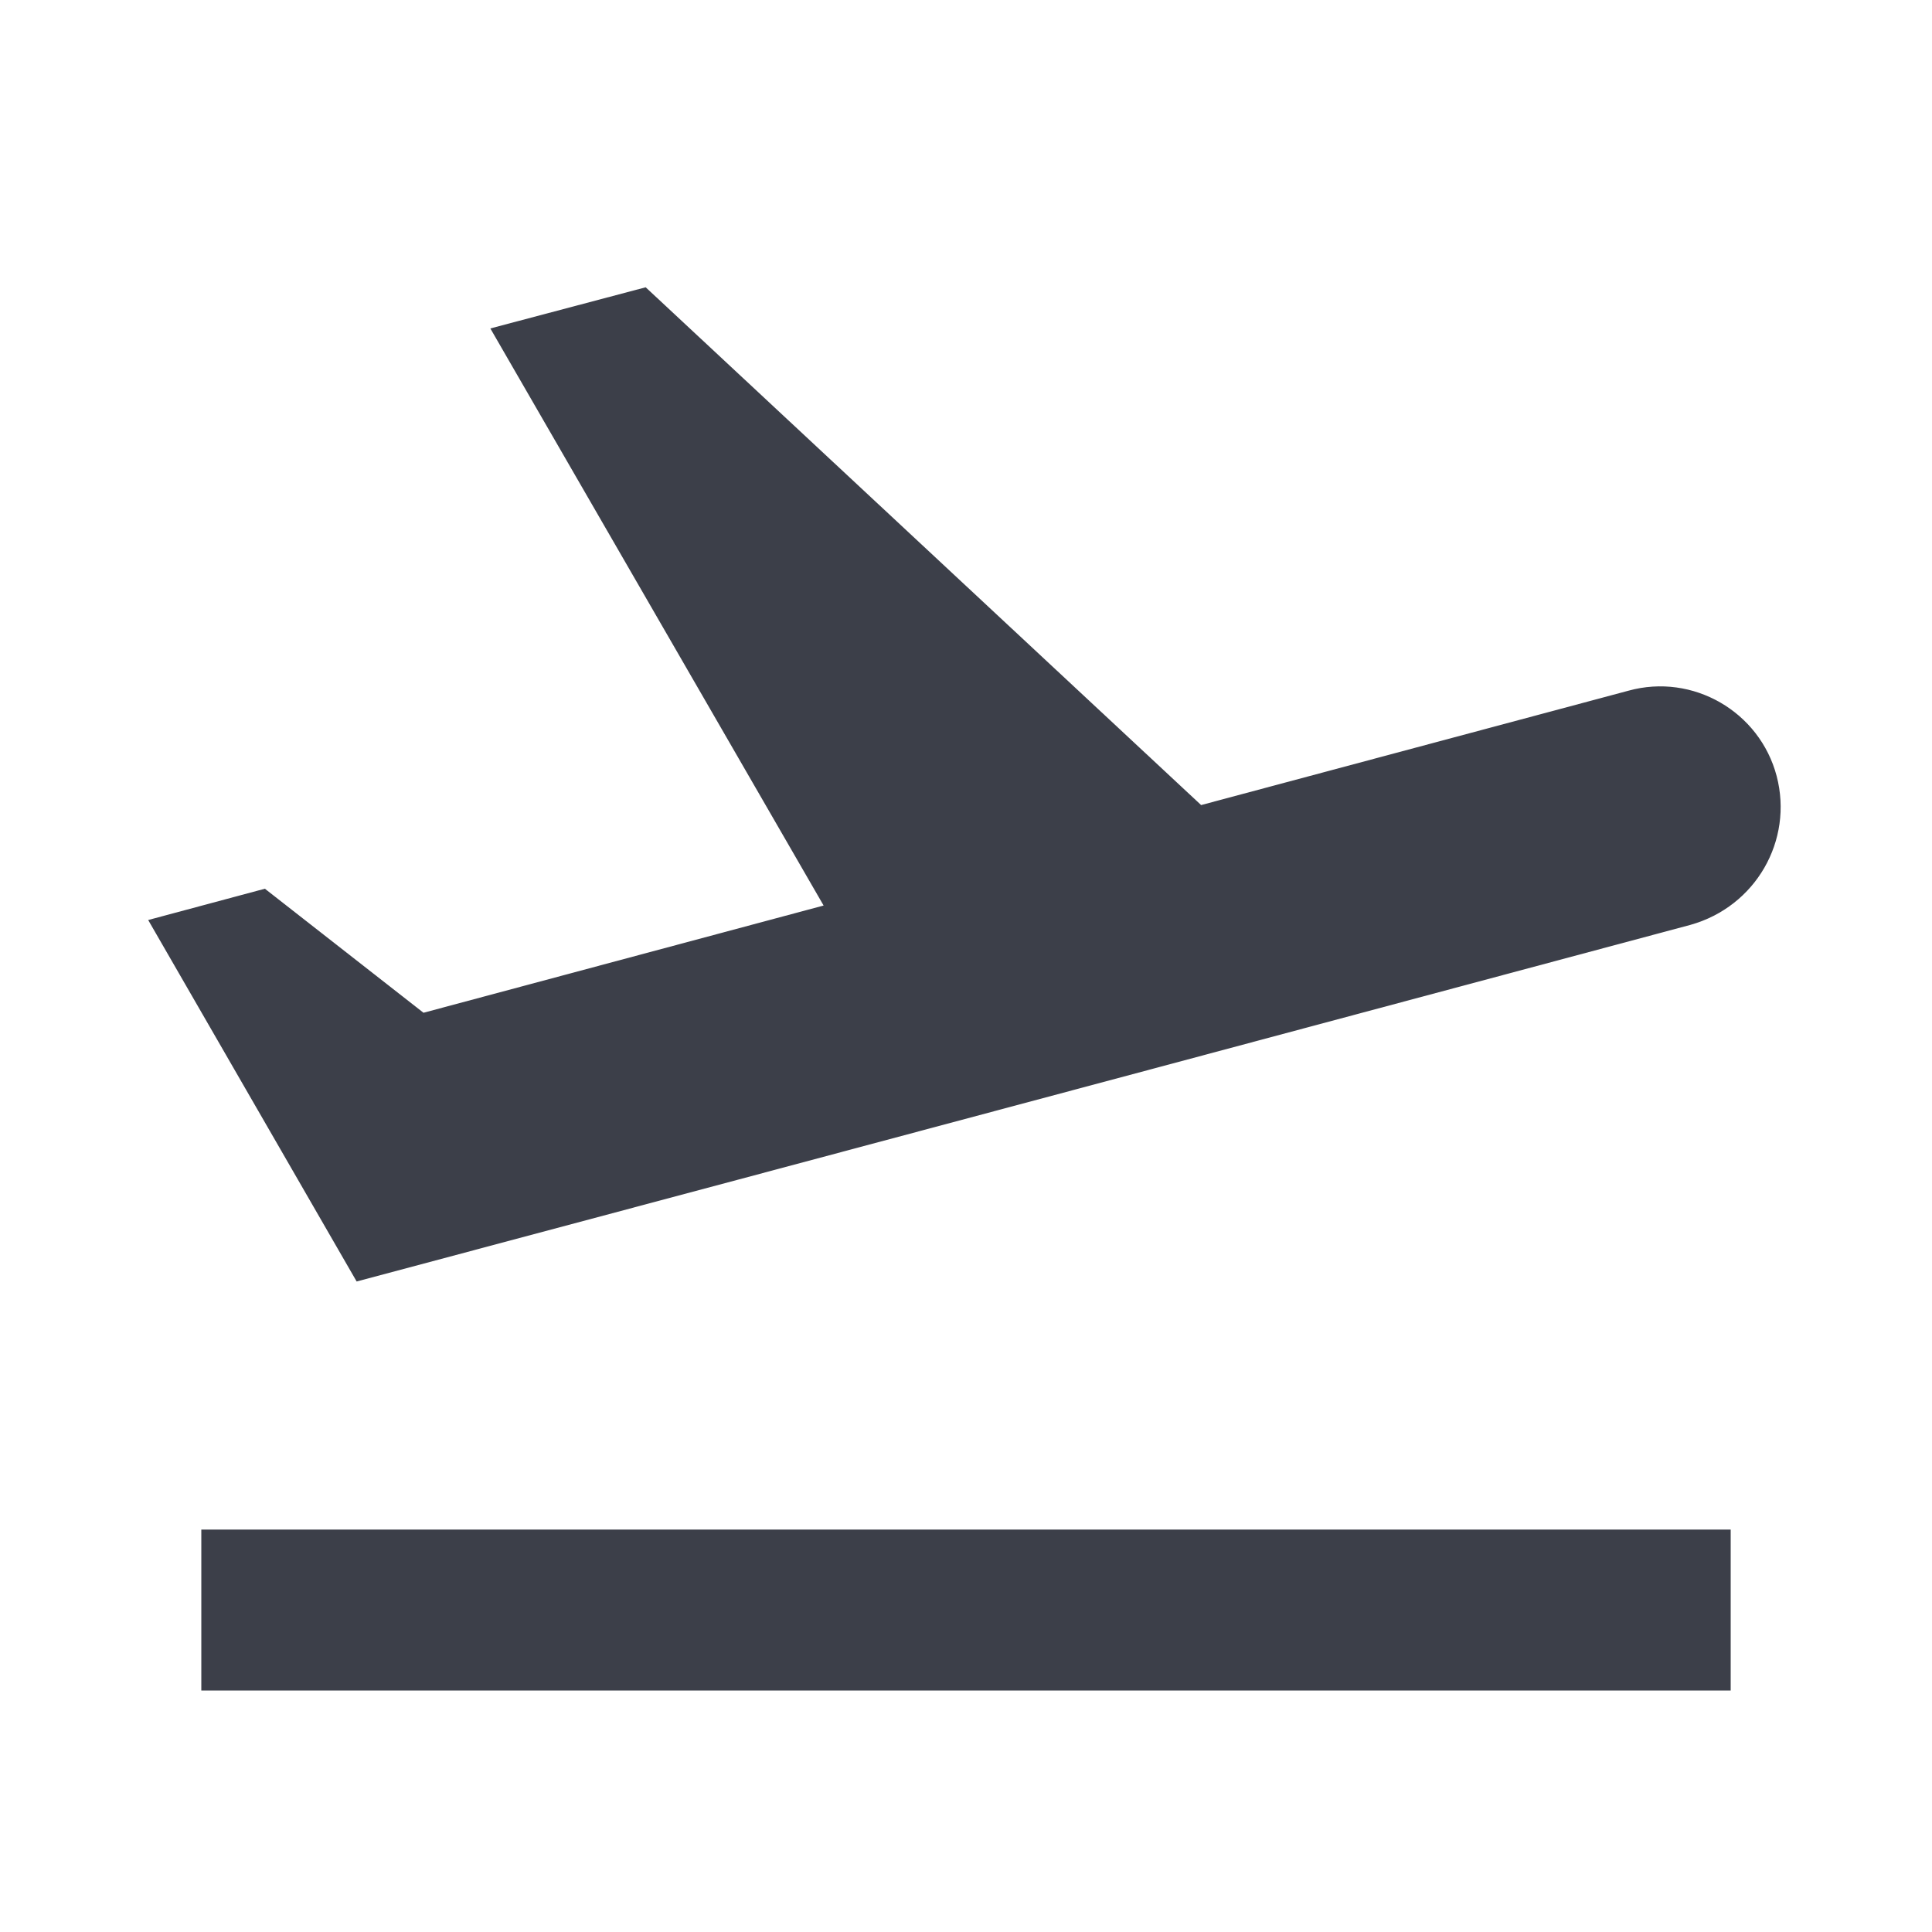 <svg width="10" height="10" viewBox="0 0 10 10" fill="none" xmlns="http://www.w3.org/2000/svg">
<path d="M1.042 7.917H8.958V8.75H1.042V7.917ZM9.196 4.017C9.108 3.683 8.762 3.483 8.429 3.575L6.217 4.167L3.342 1.487L2.538 1.7L4.263 4.687L2.192 5.242L1.371 4.6L0.767 4.762L1.846 6.633C1.846 6.633 4.812 5.842 8.75 4.787C9.088 4.692 9.283 4.35 9.196 4.017Z" fill="#3C3F49"/>
</svg>

